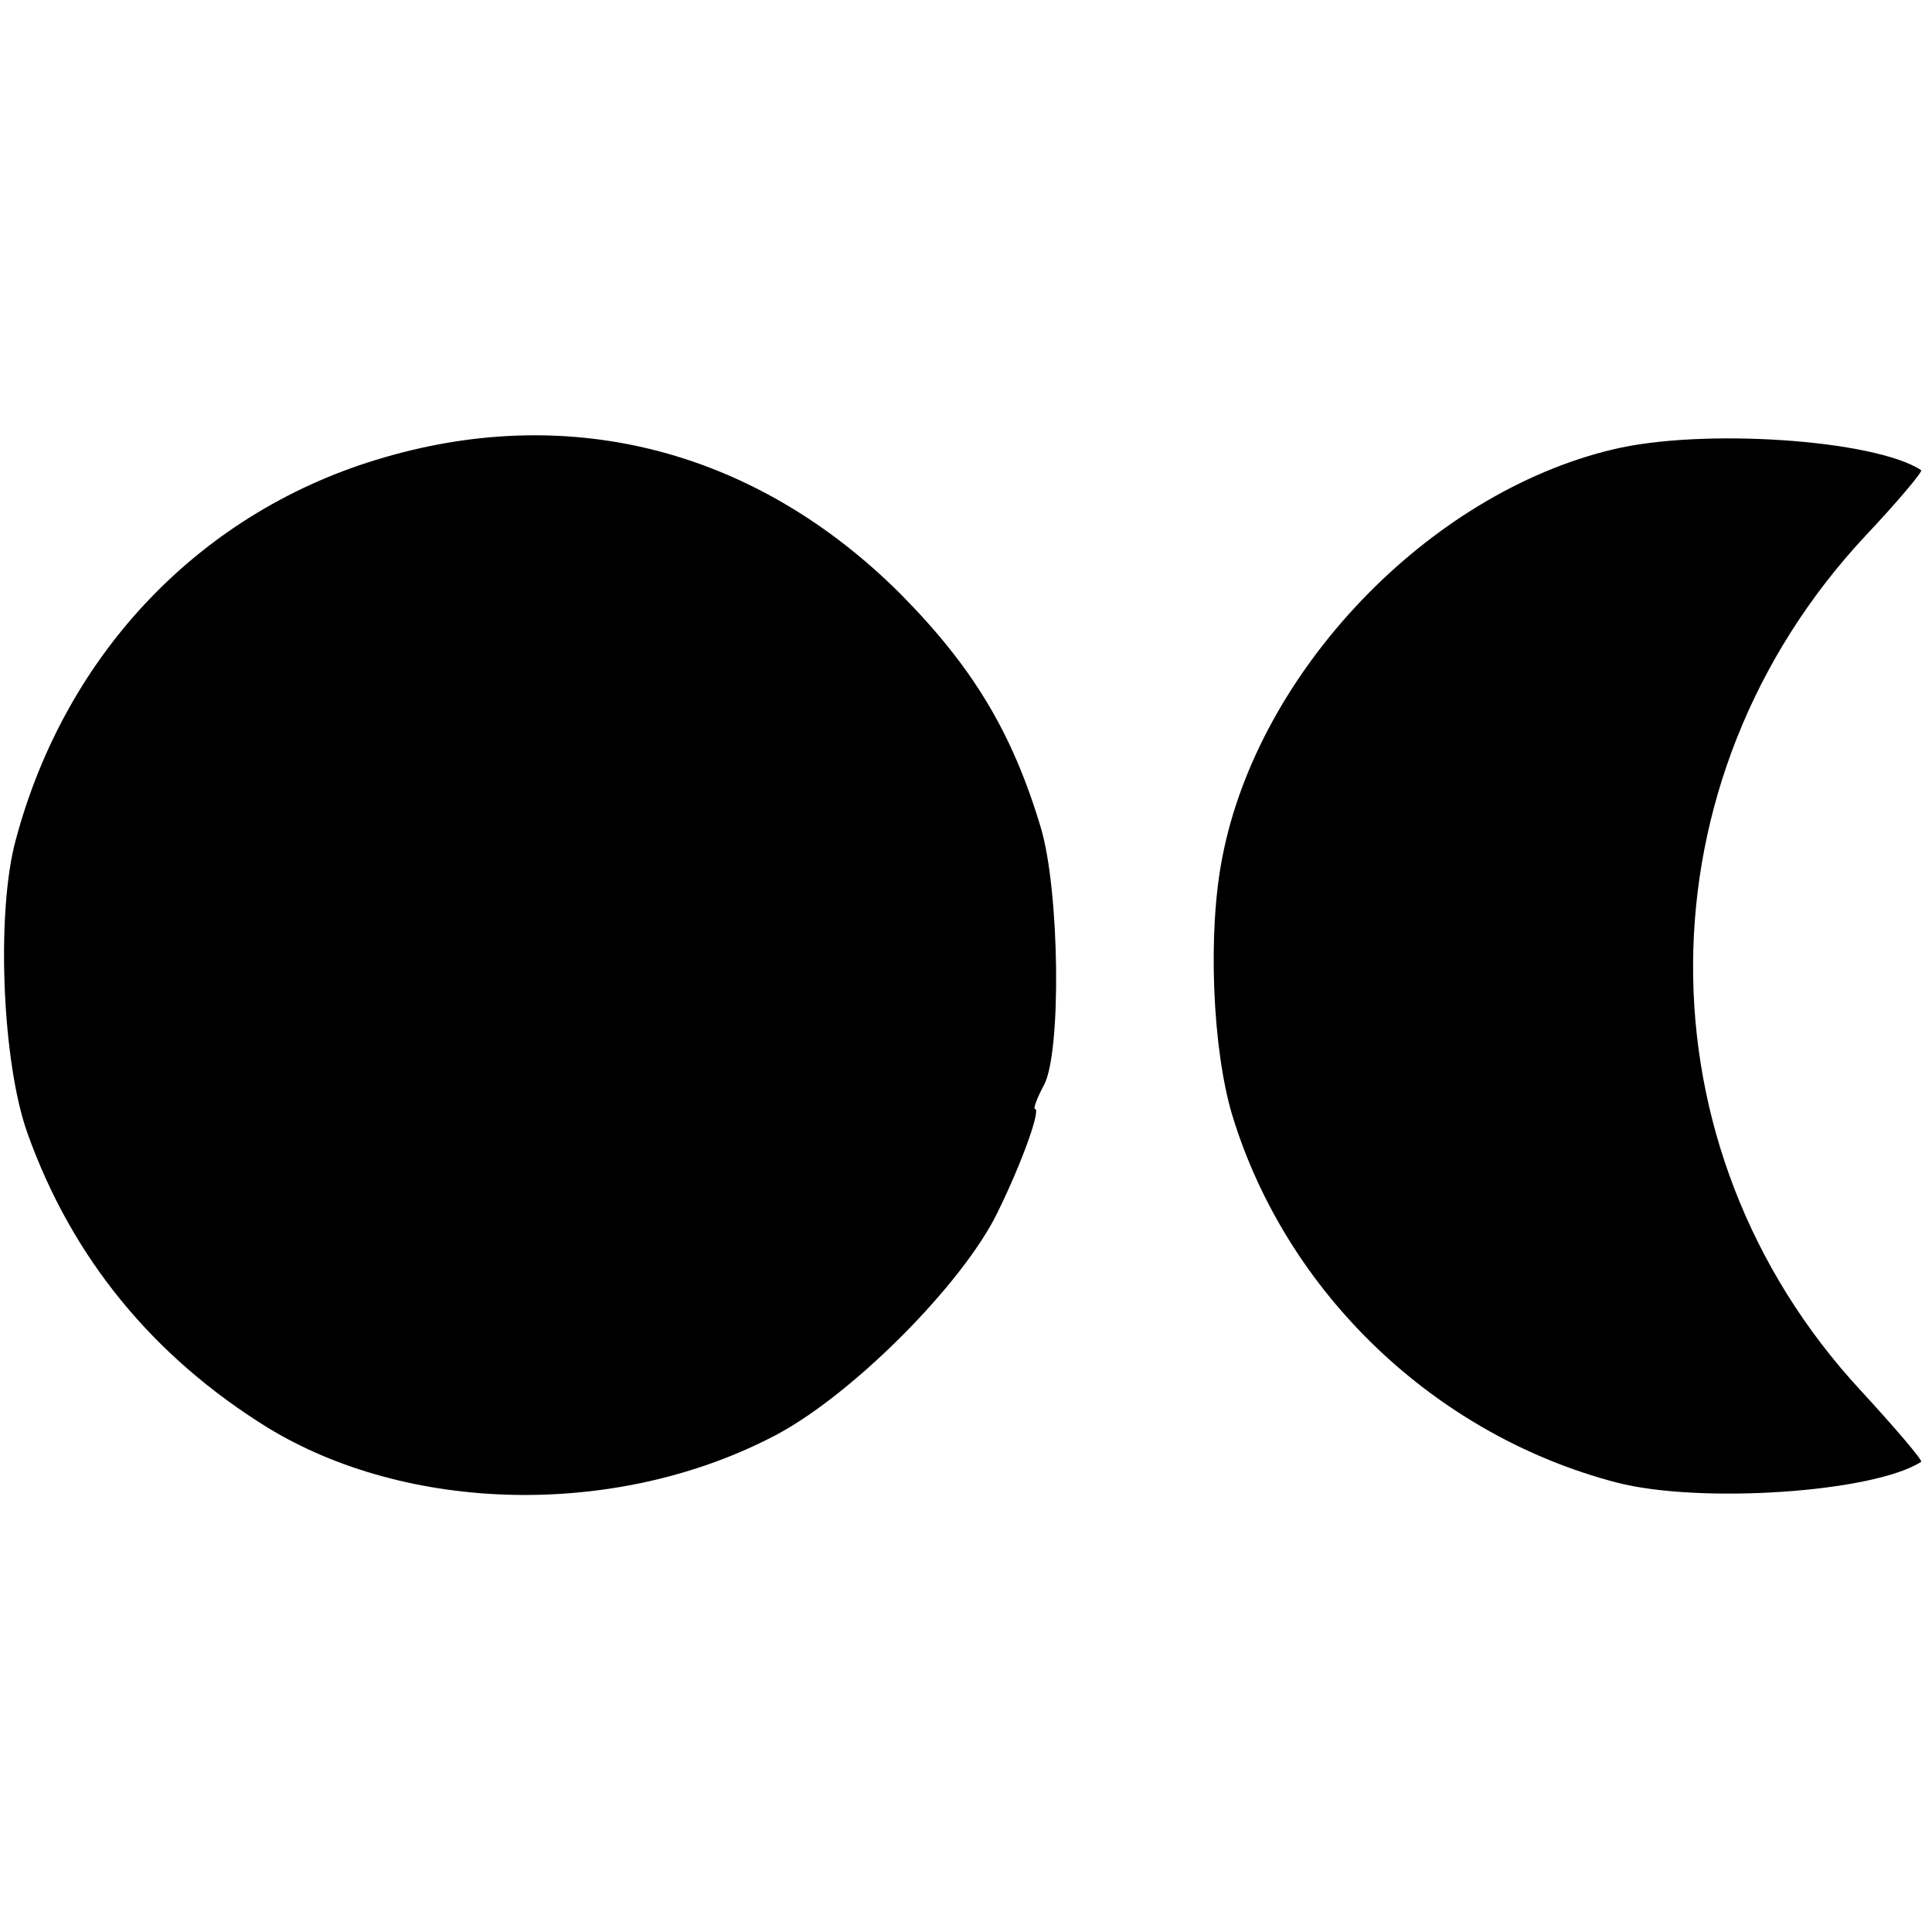 <?xml version="1.0" standalone="no"?>
<!DOCTYPE svg PUBLIC "-//W3C//DTD SVG 20010904//EN"
 "http://www.w3.org/TR/2001/REC-SVG-20010904/DTD/svg10.dtd">
<svg version="1.0" xmlns="http://www.w3.org/2000/svg"
 width="196pt" height="196pt" viewBox="0 0 196 196"
 preserveAspectRatio="xMidYMid meet">
<g transform="translate(0,196) scale(0.1,-0.1)"
fill="#000000" stroke="none">
<path d="M390 1496 c-184 -53 -323 -197 -374 -388 -20 -73 -14 -226 12 -298
45 -126 127 -226 243 -298 142 -87 351 -92 510 -11 79 39 195 155 231 229 26
53 44 105 38 105 -2 0 2 11 9 24 18 33 16 197 -3 261 -29 97 -69 163 -142 237
-145 145 -332 195 -524 139z"/>
<path d="M1636 1504 c-188 -45 -360 -226 -396 -414 -15 -76 -10 -194 10 -261
55 -181 206 -325 390 -373 85 -22 261 -10 309 21 2 1 -26 34 -61 72 -229 247
-227 620 5 868 33 35 58 65 56 66 -47 31 -222 43 -313 21z"/>
</g>
</svg>
